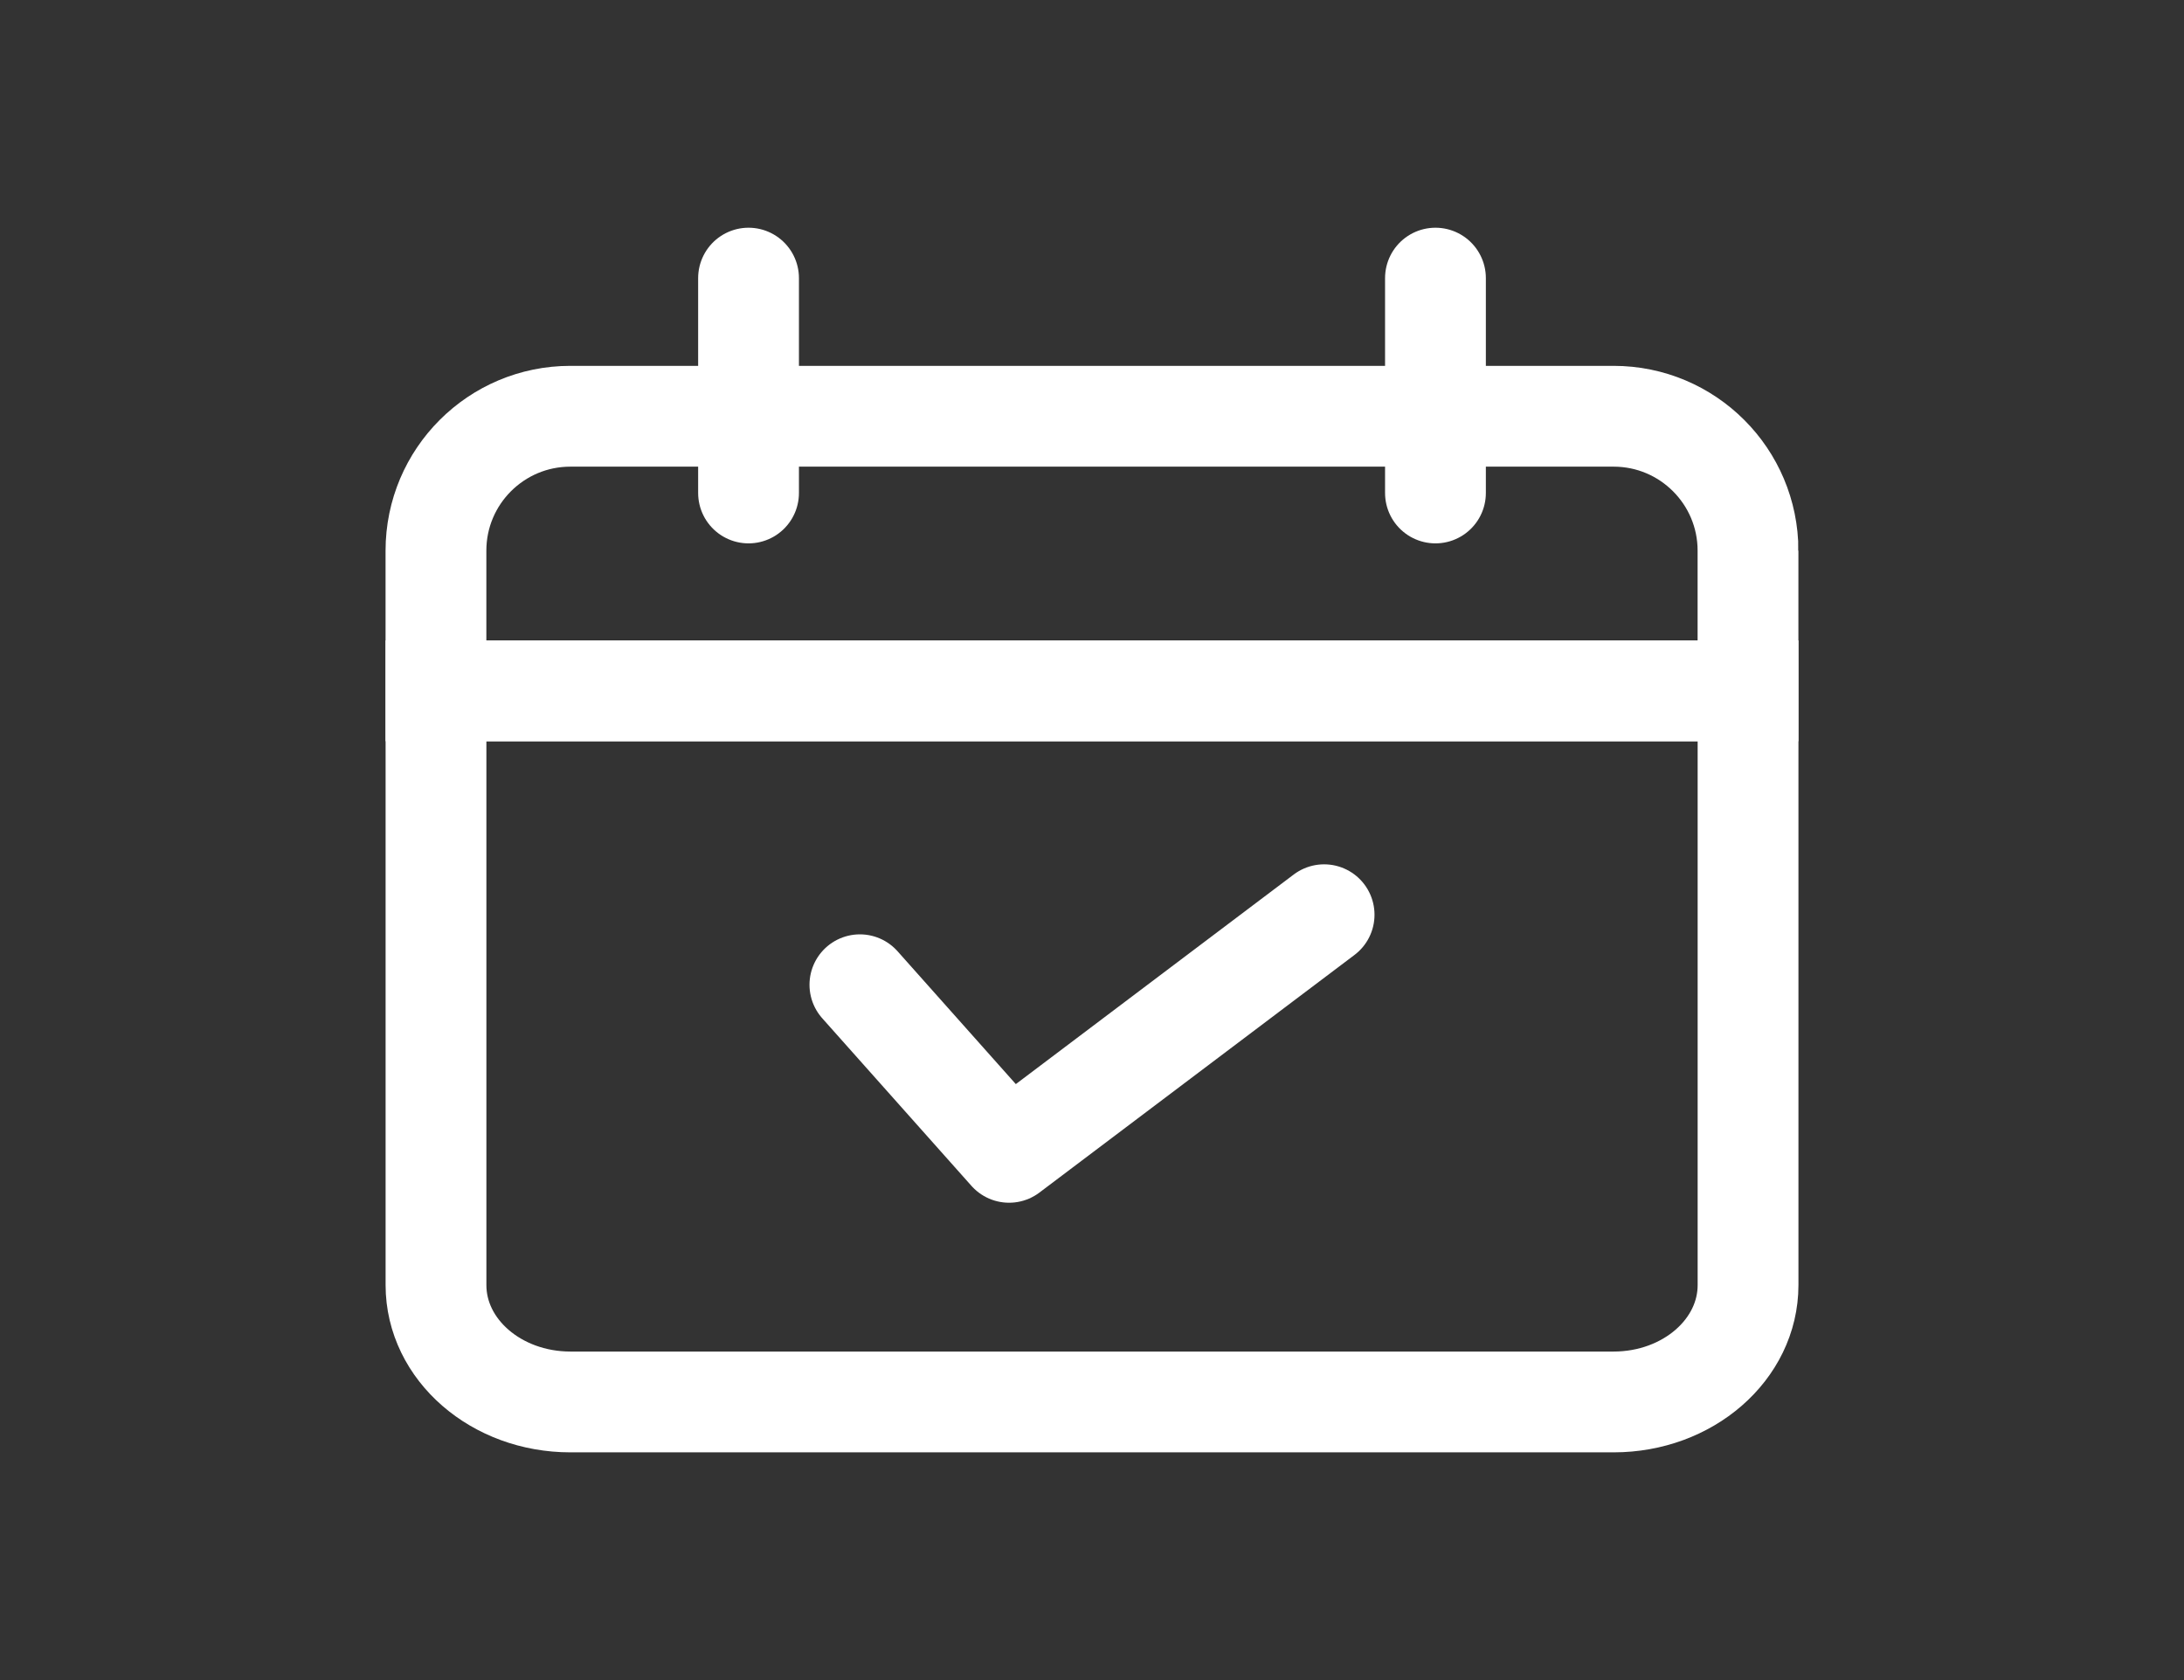 <?xml version="1.0" encoding="UTF-8"?>
<svg id="_ベース2" data-name="ベース2" xmlns="http://www.w3.org/2000/svg" viewBox="0 0 65 50">
  <rect x="0" y="0" width="65" height="50" fill="#333333" stroke="none"/>
  <defs>
    <style>
      .cls-1 {
        stroke-linecap: round;
        stroke-linejoin: round;
      }

      .cls-1, .cls-2 {
        fill: none;
        stroke: #fff;
        stroke-width: 3px;
      }

      .cls-2 {
        stroke-miterlimit: 10;
      }
    </style>
  </defs>
  <g>
    <path class="cls-2" d="M52.024,16.388c0-2.209-1.791-4-4-4h-31.049c-2.209,0-4,1.791-4,4v4.172h39.049v-4.172Z"/>
    <path class="cls-2" d="M12.976,20.56v17.685c0,1.921,1.791,3.478,4,3.478h31.049c2.209,0,4-1.557,4-3.478v-17.685H12.976Z"/>
  </g>
  <polyline class="cls-1" points="25.592 29.307 30.032 34.294 39.408 27.223"/>
  <g>
    <line class="cls-1" x1="22.278" y1="8.277" x2="22.278" y2="14.671"/>
    <line class="cls-1" x1="42.722" y1="8.277" x2="42.722" y2="14.671"/>
  </g>
</svg>